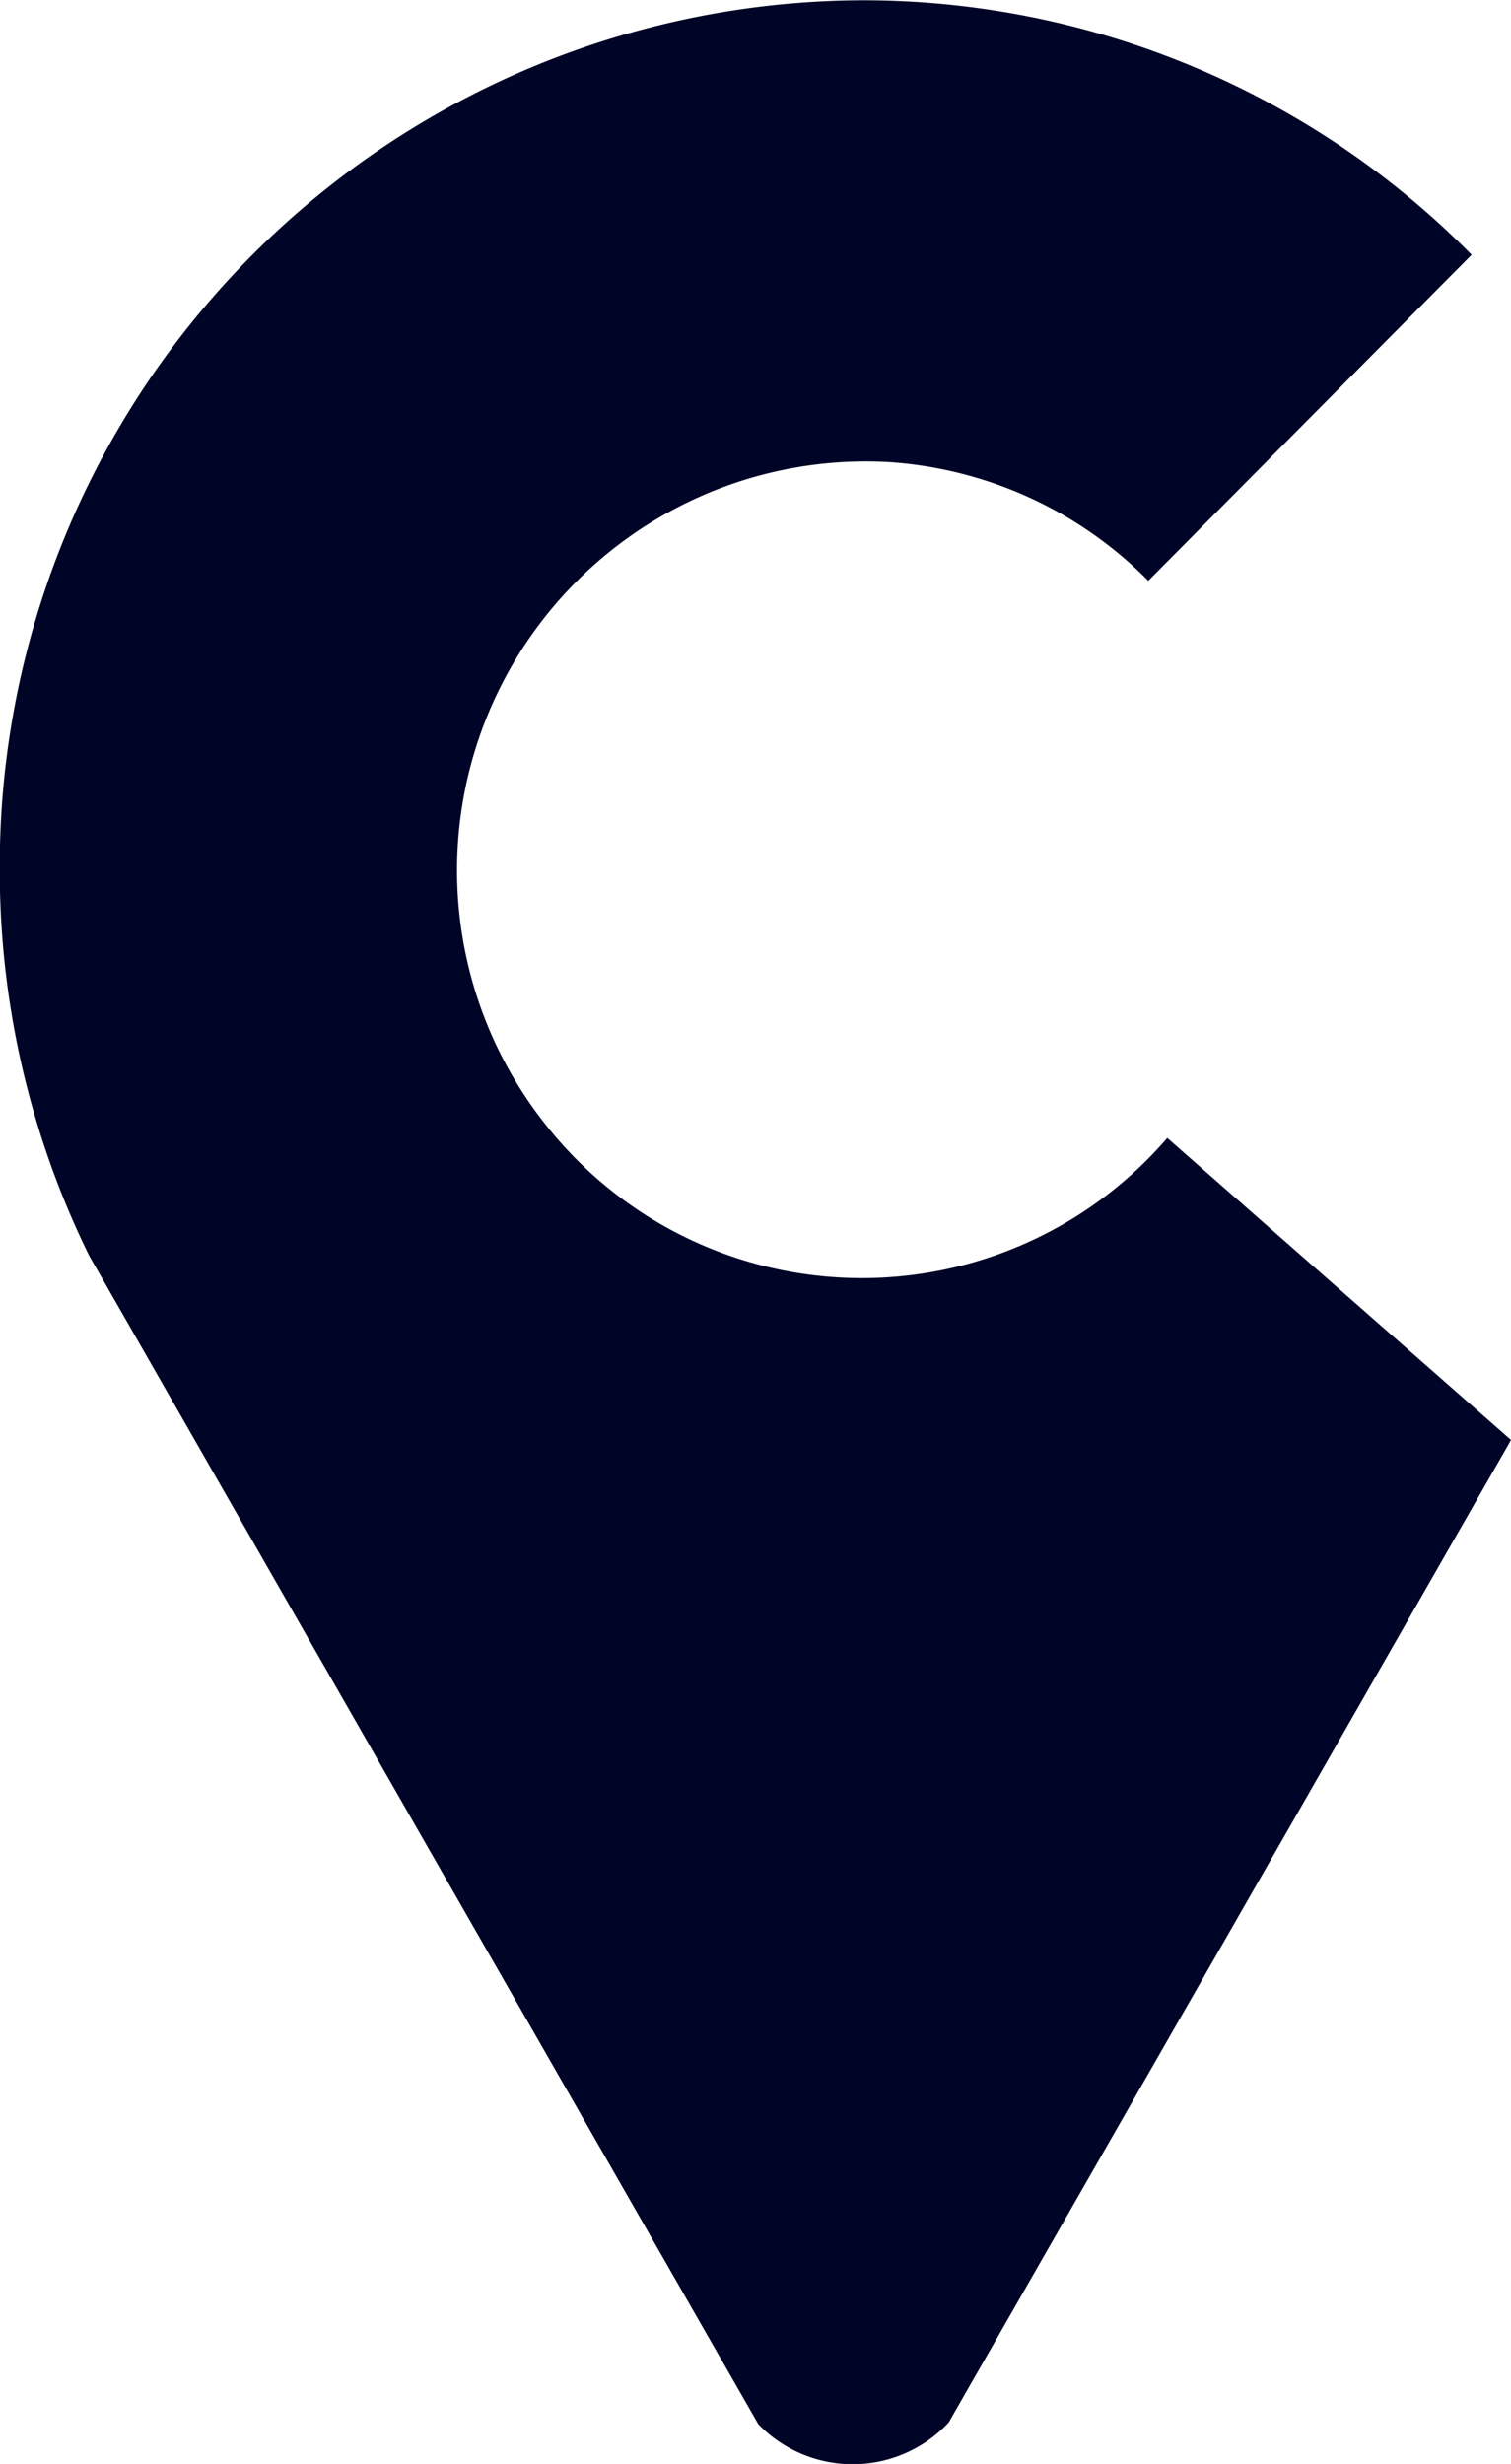 <svg xmlns="http://www.w3.org/2000/svg" width="31.475" height="51.316" viewBox="0 0 31.475 51.316"><path d="M960.219,440.5l-.078.139-4.6,8.037-7.035,12.287a2.734,2.734,0,0,1-3.965.037l-7.1-12.392-5.708-9.97-1.13-1.973a17.966,17.966,0,0,1-1.064-2.684,18.241,18.241,0,0,1-.8-5.355,18.034,18.034,0,0,1,17.96-18.109,17.827,17.827,0,0,1,12.7,5.3l-6.735,6.79a8.364,8.364,0,0,0-5.43-2.474,8.517,8.517,0,0,0-7.088,13.845,8.389,8.389,0,0,0,12.913.233l7.156,6.286Z" transform="translate(-928.744 -410.511)" fill="#000426"/></svg>